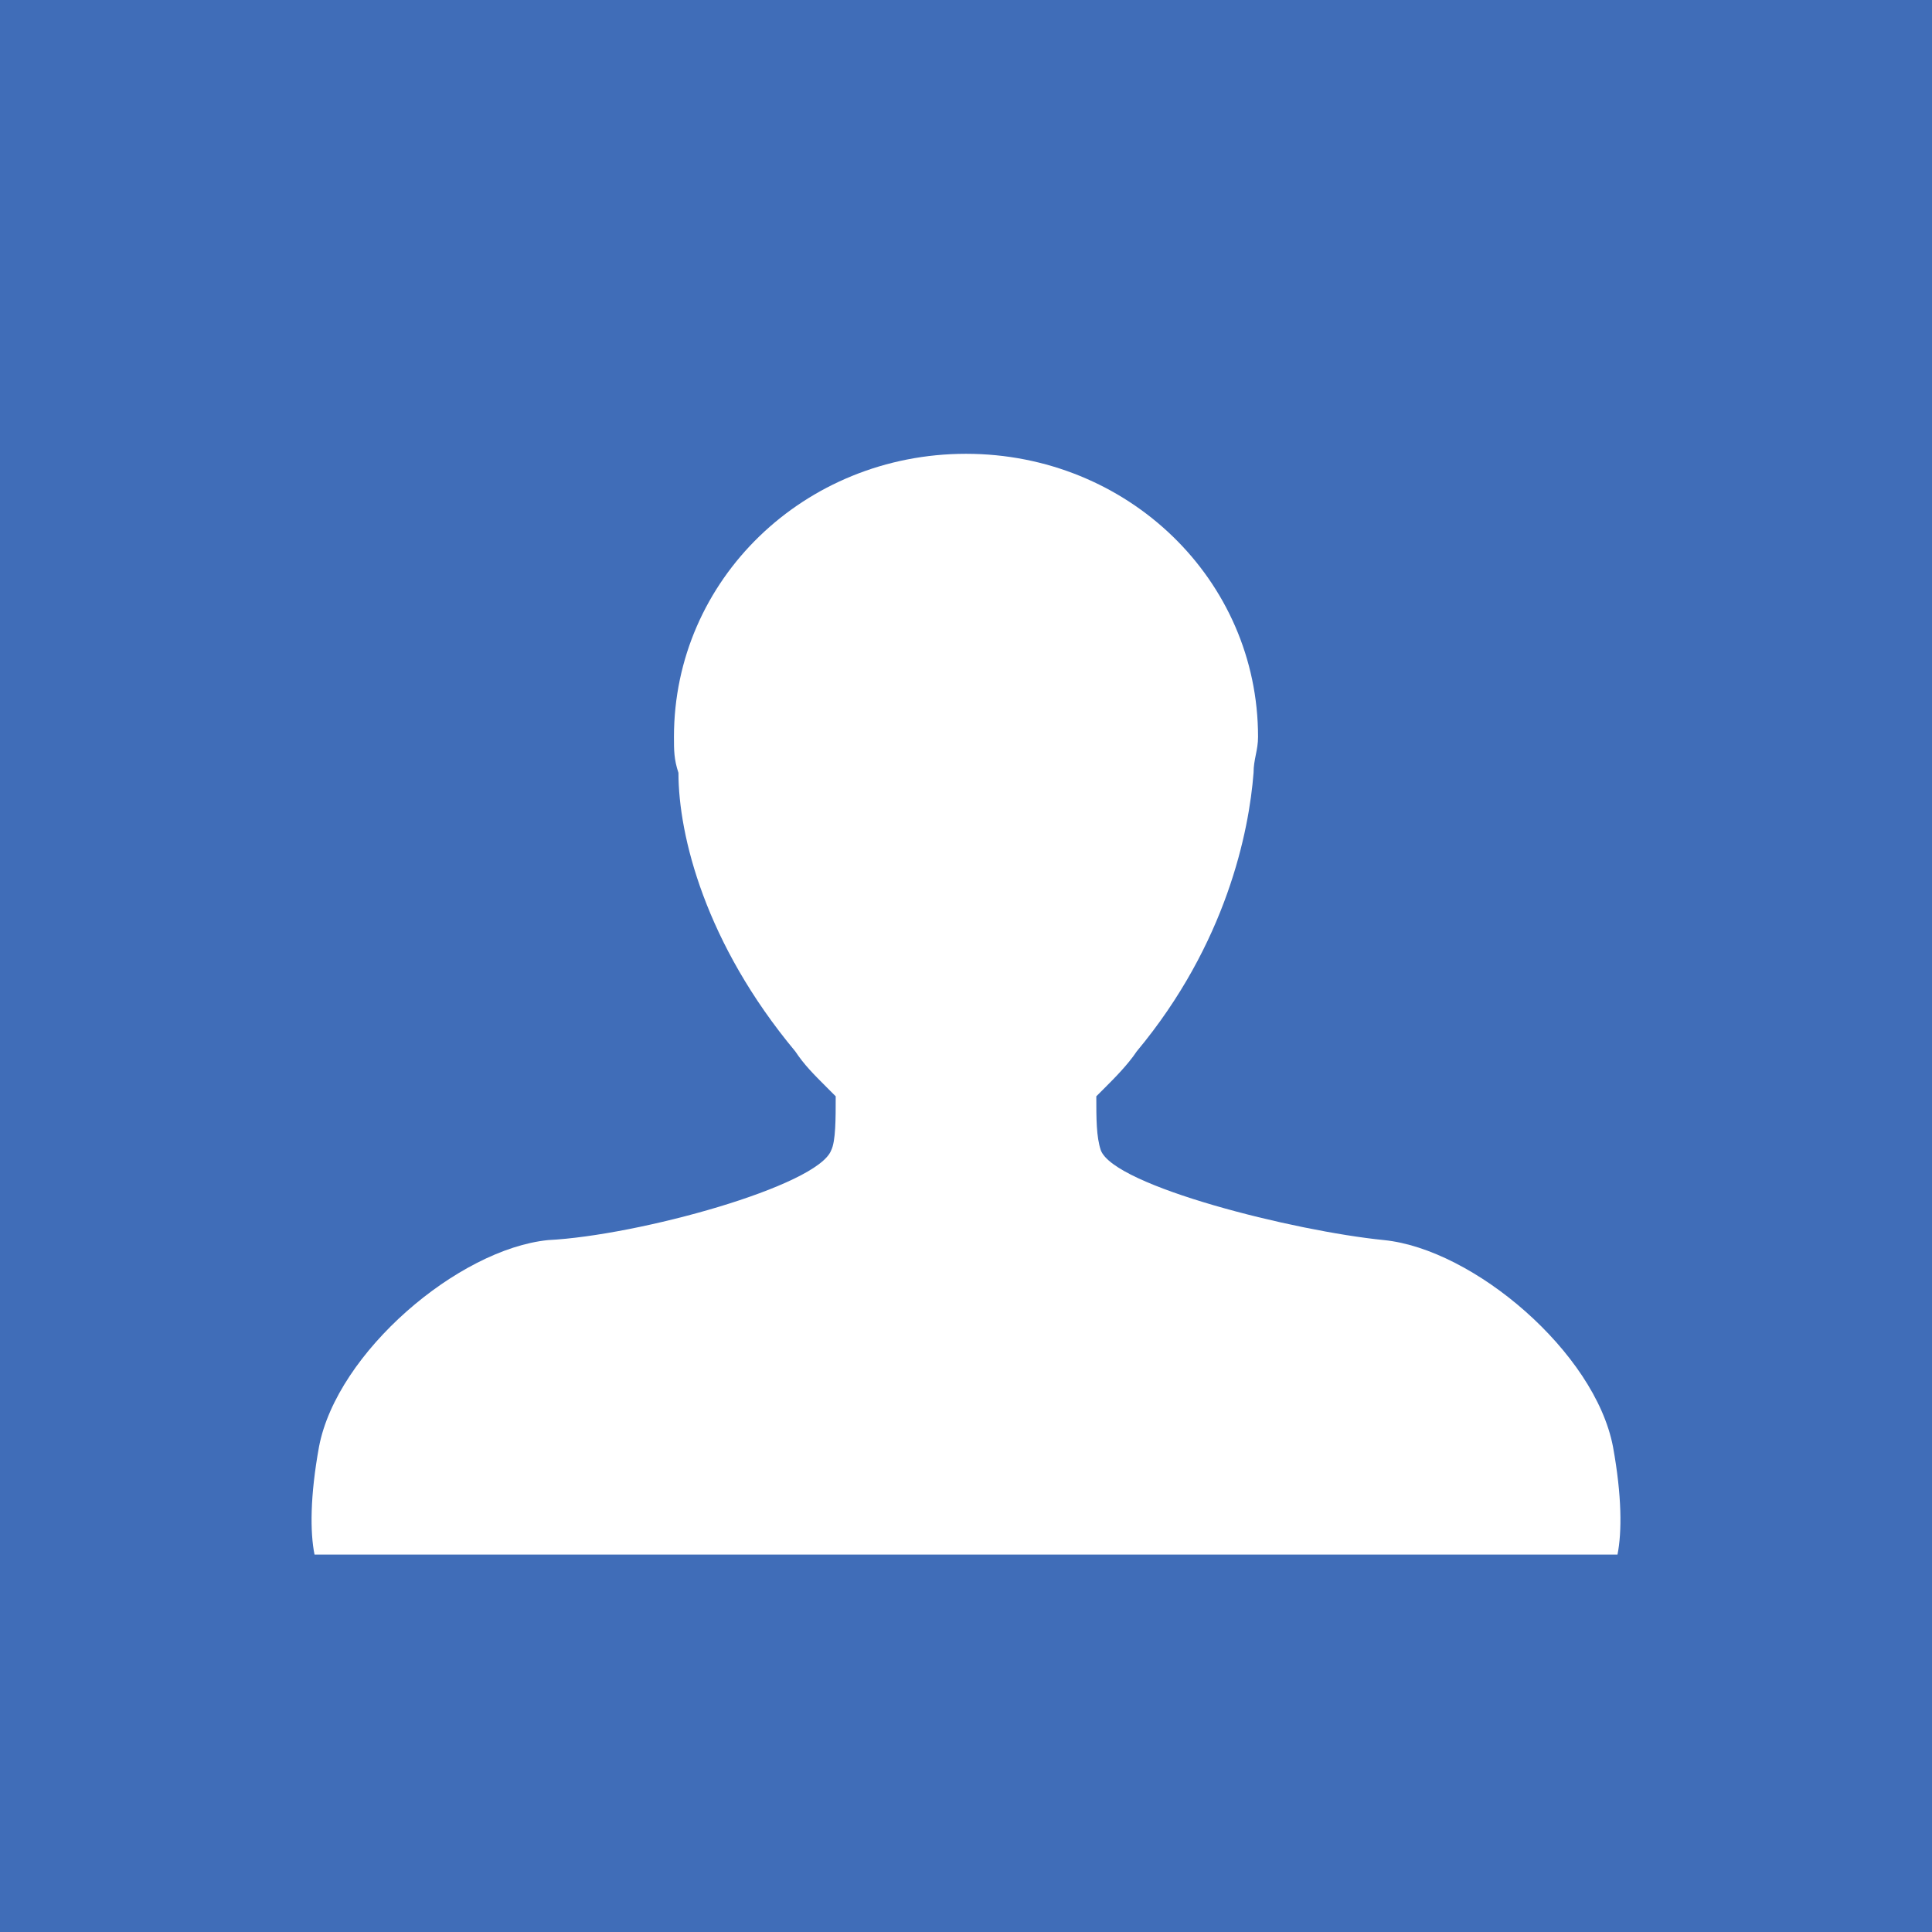 <?xml version="1.0" encoding="UTF-8" standalone="no"?>
<svg xmlns="http://www.w3.org/2000/svg" xmlns:xlink="http://www.w3.org/1999/xlink" width="100%" height="100%" viewBox="0 0 43 43" version="1.1" xml:space="preserve" style="fill-rule:evenodd;clip-rule:evenodd;stroke-linejoin:round;stroke-miterlimit:1.414;">
  <rect x="0" y="0" width="43" height="43" fill="#333333" stroke="none"/>
  <rect id="ArtBoard1" x="0" y="0" width="42.687" height="42.694" style="fill:none;"></rect>
  <g>
    <rect x="0" y="0" width="43" height="43" style="fill:#406db8;"></rect>
    <path d="M36,34.6c0.1,-0.5 0.1,-1.3 -0.1,-2.4c-0.4,-2.1 -3.1,-4.4 -5.1,-4.6c-2,-0.2 -6,-1.2 -6.3,-2c-0.1,-0.3 -0.1,-0.7 -0.1,-1.2l0.1,-0.1l0.1,-0.1c0.2,-0.2 0.5,-0.5 0.7,-0.8c2,-2.4 2.5,-4.9 2.6,-6.2c0,-0.3 0.1,-0.5 0.1,-0.8c0,-3.5 -2.9,-6.3 -6.5,-6.3c-3.6,0 -6.5,2.8 -6.5,6.3c0,0.3 0,0.5 0.1,0.8c0,1.4 0.6,3.8 2.6,6.2c0.2,0.3 0.4,0.5 0.7,0.8l0.2,0.2c0,0.5 0,1 -0.1,1.2c-0.3,0.8 -4.3,1.9 -6.3,2c-2,0.2 -4.7,2.5 -5.1,4.6c-0.2,1.1 -0.2,1.9 -0.1,2.4l29,0Z" style="fill:#fff;fill-rule:nonzero;"></path>
  </g>
</svg>
